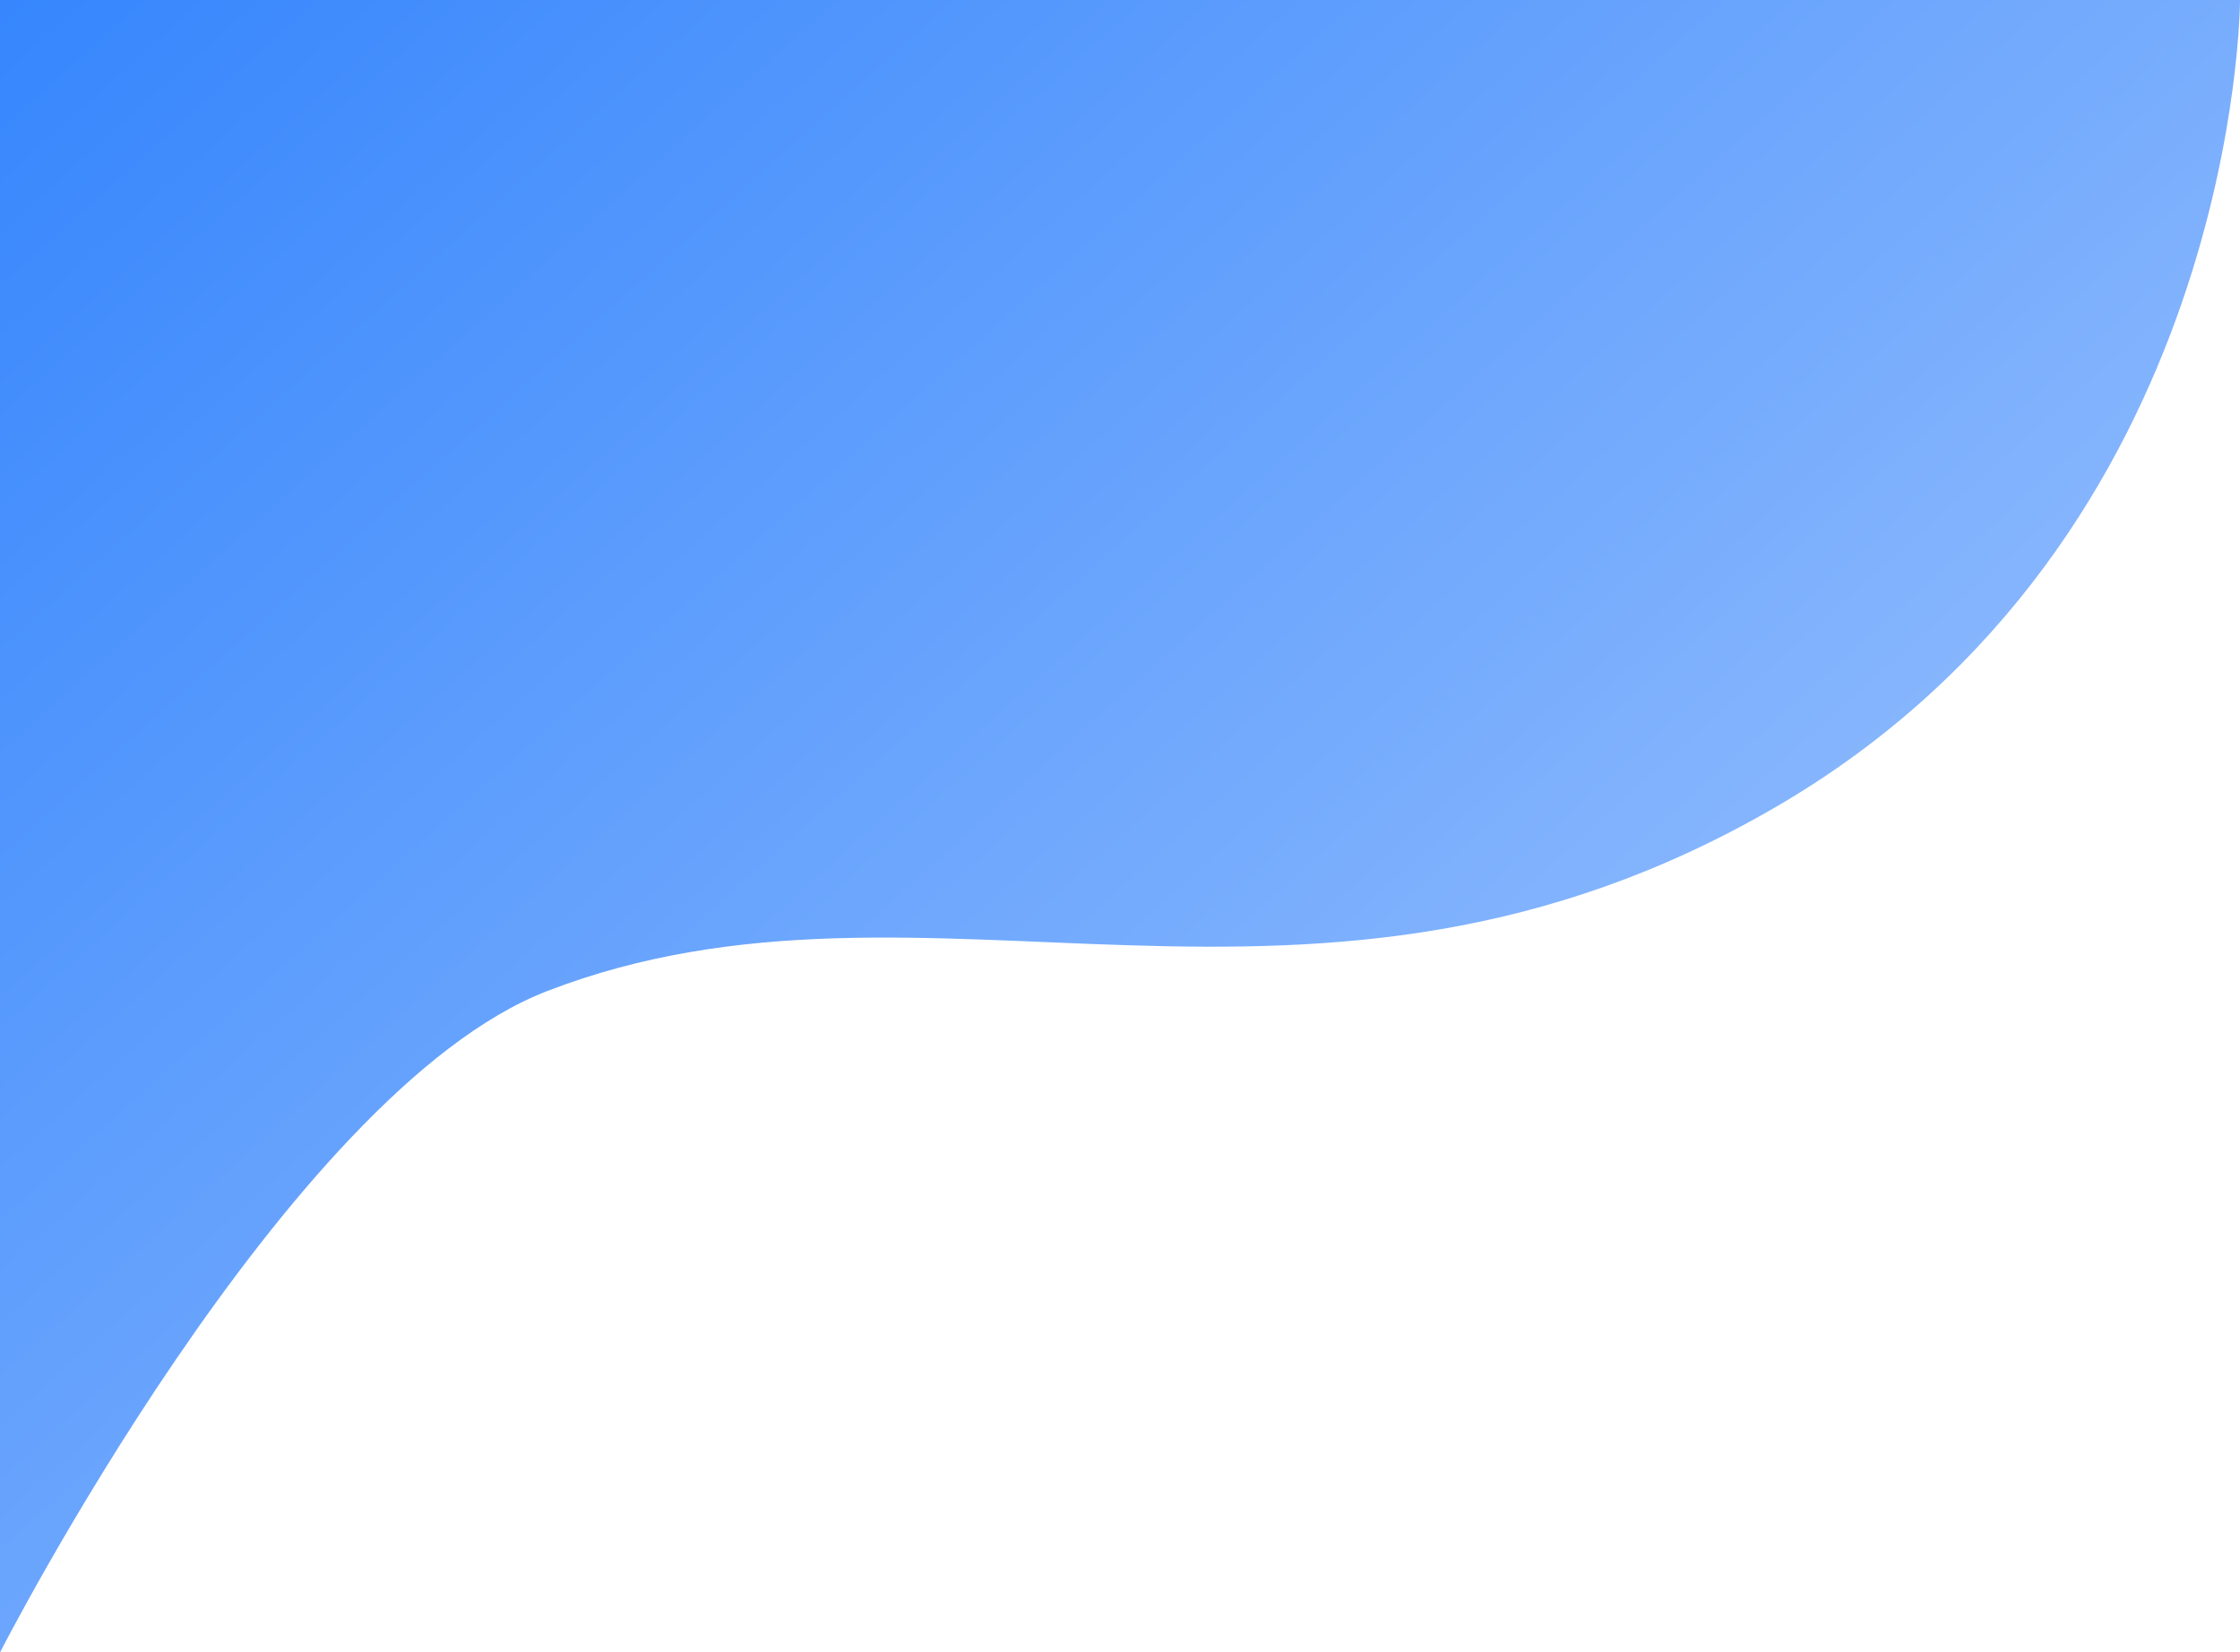 <?xml version="1.0" encoding="UTF-8"?> <svg xmlns="http://www.w3.org/2000/svg" width="1495" height="1103" viewBox="0 0 1495 1103" fill="none"> <path d="M1495 0H0V1103C0 1103 191.465 728.526 365.279 661.5C619.415 563.5 874.229 719 1184.61 539C1495 359 1495 0 1495 0Z" fill="url(#paint0_linear)"></path> <defs> <linearGradient id="paint0_linear" x1="0" y1="0" x2="896" y2="997" gradientUnits="userSpaceOnUse"> <stop stop-color="#3686FD"></stop> <stop offset="1" stop-color="#8EBAFD"></stop> </linearGradient> </defs> </svg> 
